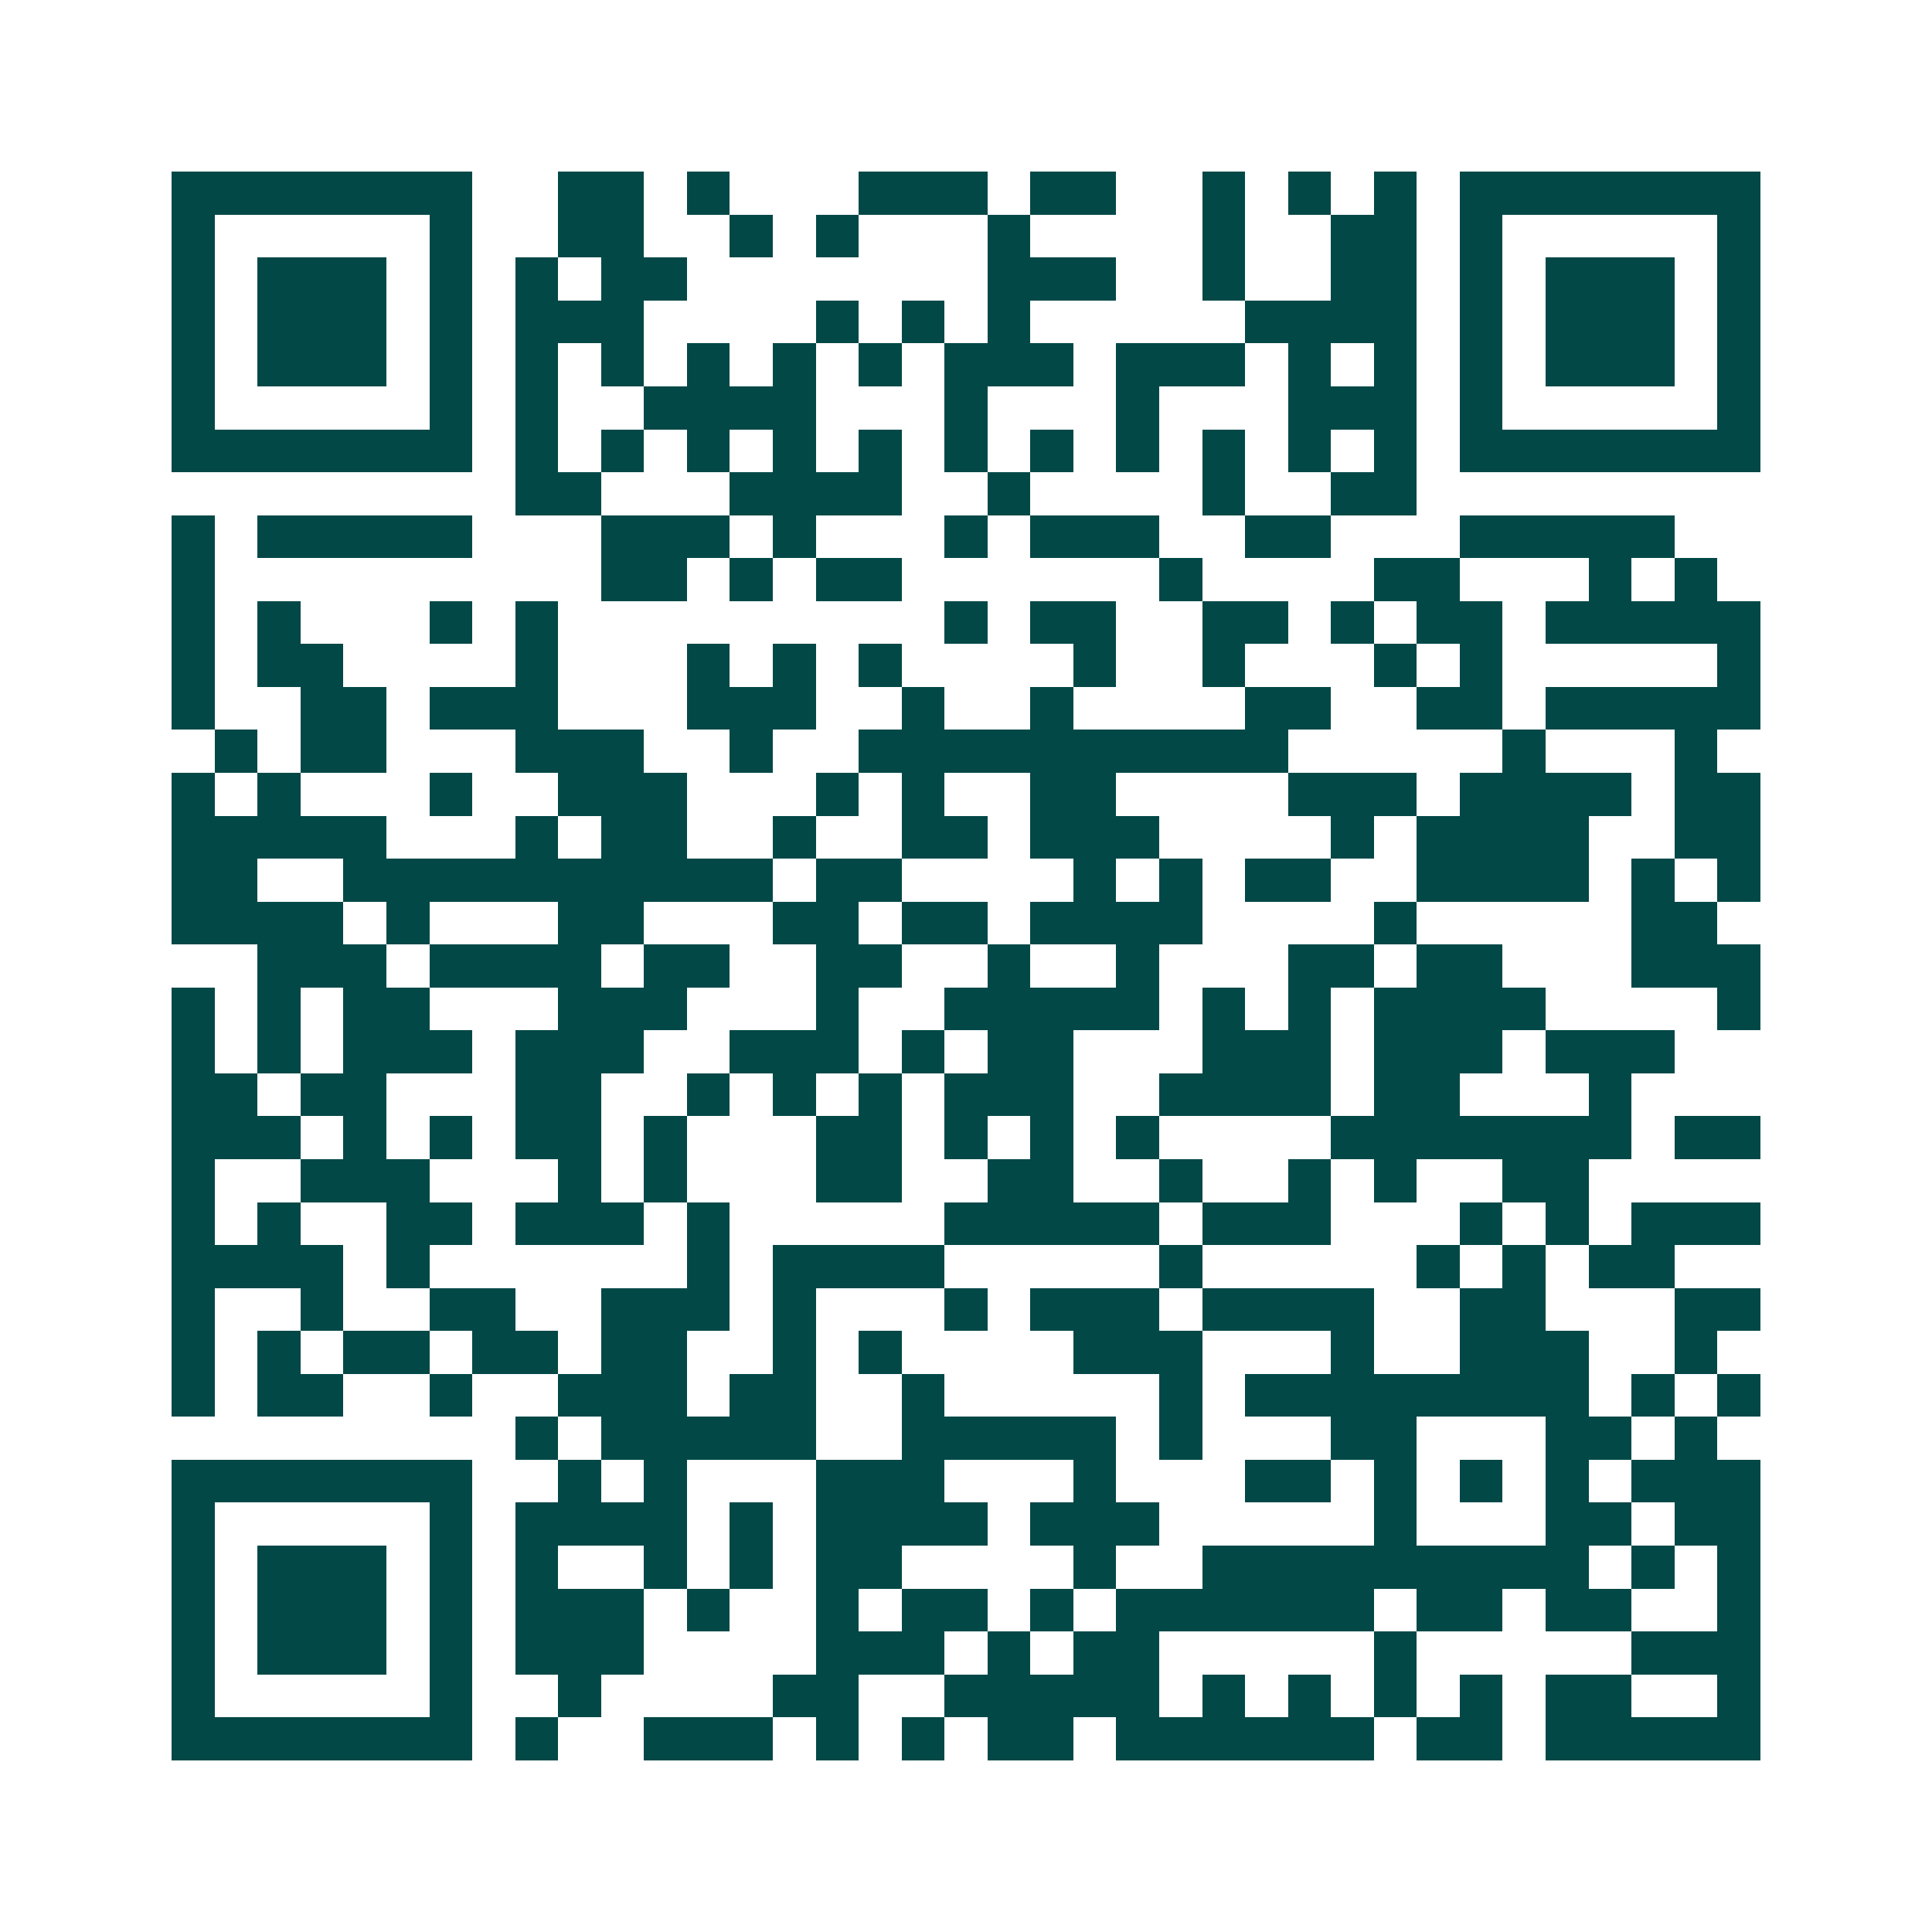 <svg xmlns="http://www.w3.org/2000/svg" width="200" height="200" viewBox="0 0 45 45" shape-rendering="crispEdges"><path fill="#ffffff" d="M0 0h45v45H0z"/><path stroke="#014847" d="M4 4.5h7m2 0h2m1 0h1m3 0h3m1 0h2m2 0h1m1 0h1m1 0h1m1 0h7M4 5.5h1m5 0h1m2 0h2m2 0h1m1 0h1m3 0h1m4 0h1m2 0h2m1 0h1m5 0h1M4 6.5h1m1 0h3m1 0h1m1 0h1m1 0h2m7 0h3m2 0h1m2 0h2m1 0h1m1 0h3m1 0h1M4 7.5h1m1 0h3m1 0h1m1 0h3m4 0h1m1 0h1m1 0h1m5 0h4m1 0h1m1 0h3m1 0h1M4 8.5h1m1 0h3m1 0h1m1 0h1m1 0h1m1 0h1m1 0h1m1 0h1m1 0h3m1 0h3m1 0h1m1 0h1m1 0h1m1 0h3m1 0h1M4 9.5h1m5 0h1m1 0h1m2 0h4m3 0h1m3 0h1m3 0h3m1 0h1m5 0h1M4 10.5h7m1 0h1m1 0h1m1 0h1m1 0h1m1 0h1m1 0h1m1 0h1m1 0h1m1 0h1m1 0h1m1 0h1m1 0h7M12 11.5h2m3 0h4m2 0h1m4 0h1m2 0h2M4 12.5h1m1 0h5m3 0h3m1 0h1m3 0h1m1 0h3m2 0h2m3 0h5M4 13.5h1m9 0h2m1 0h1m1 0h2m6 0h1m4 0h2m3 0h1m1 0h1M4 14.5h1m1 0h1m3 0h1m1 0h1m9 0h1m1 0h2m2 0h2m1 0h1m1 0h2m1 0h5M4 15.5h1m1 0h2m4 0h1m3 0h1m1 0h1m1 0h1m4 0h1m2 0h1m3 0h1m1 0h1m5 0h1M4 16.5h1m2 0h2m1 0h3m3 0h3m2 0h1m2 0h1m4 0h2m2 0h2m1 0h5M5 17.5h1m1 0h2m3 0h3m2 0h1m2 0h10m5 0h1m3 0h1M4 18.5h1m1 0h1m3 0h1m2 0h3m3 0h1m1 0h1m2 0h2m4 0h3m1 0h4m1 0h2M4 19.5h5m3 0h1m1 0h2m2 0h1m2 0h2m1 0h3m4 0h1m1 0h4m2 0h2M4 20.5h2m2 0h10m1 0h2m4 0h1m1 0h1m1 0h2m2 0h4m1 0h1m1 0h1M4 21.5h4m1 0h1m3 0h2m3 0h2m1 0h2m1 0h4m4 0h1m5 0h2M6 22.5h3m1 0h4m1 0h2m2 0h2m2 0h1m2 0h1m3 0h2m1 0h2m3 0h3M4 23.5h1m1 0h1m1 0h2m3 0h3m3 0h1m2 0h5m1 0h1m1 0h1m1 0h4m4 0h1M4 24.5h1m1 0h1m1 0h3m1 0h3m2 0h3m1 0h1m1 0h2m3 0h3m1 0h3m1 0h3M4 25.5h2m1 0h2m3 0h2m2 0h1m1 0h1m1 0h1m1 0h3m2 0h4m1 0h2m3 0h1M4 26.5h3m1 0h1m1 0h1m1 0h2m1 0h1m3 0h2m1 0h1m1 0h1m1 0h1m4 0h7m1 0h2M4 27.5h1m2 0h3m3 0h1m1 0h1m3 0h2m2 0h2m2 0h1m2 0h1m1 0h1m2 0h2M4 28.5h1m1 0h1m2 0h2m1 0h3m1 0h1m5 0h5m1 0h3m3 0h1m1 0h1m1 0h3M4 29.5h4m1 0h1m6 0h1m1 0h4m5 0h1m5 0h1m1 0h1m1 0h2M4 30.5h1m2 0h1m2 0h2m2 0h3m1 0h1m3 0h1m1 0h3m1 0h4m2 0h2m3 0h2M4 31.5h1m1 0h1m1 0h2m1 0h2m1 0h2m2 0h1m1 0h1m4 0h3m3 0h1m2 0h3m2 0h1M4 32.5h1m1 0h2m2 0h1m2 0h3m1 0h2m2 0h1m5 0h1m1 0h8m1 0h1m1 0h1M12 33.5h1m1 0h5m2 0h5m1 0h1m3 0h2m3 0h2m1 0h1M4 34.5h7m2 0h1m1 0h1m3 0h3m3 0h1m3 0h2m1 0h1m1 0h1m1 0h1m1 0h3M4 35.5h1m5 0h1m1 0h4m1 0h1m1 0h4m1 0h3m5 0h1m3 0h2m1 0h2M4 36.5h1m1 0h3m1 0h1m1 0h1m2 0h1m1 0h1m1 0h2m4 0h1m2 0h9m1 0h1m1 0h1M4 37.5h1m1 0h3m1 0h1m1 0h3m1 0h1m2 0h1m1 0h2m1 0h1m1 0h6m1 0h2m1 0h2m2 0h1M4 38.5h1m1 0h3m1 0h1m1 0h3m4 0h3m1 0h1m1 0h2m5 0h1m5 0h3M4 39.5h1m5 0h1m2 0h1m4 0h2m2 0h5m1 0h1m1 0h1m1 0h1m1 0h1m1 0h2m2 0h1M4 40.5h7m1 0h1m2 0h3m1 0h1m1 0h1m1 0h2m1 0h6m1 0h2m1 0h5"/></svg>
